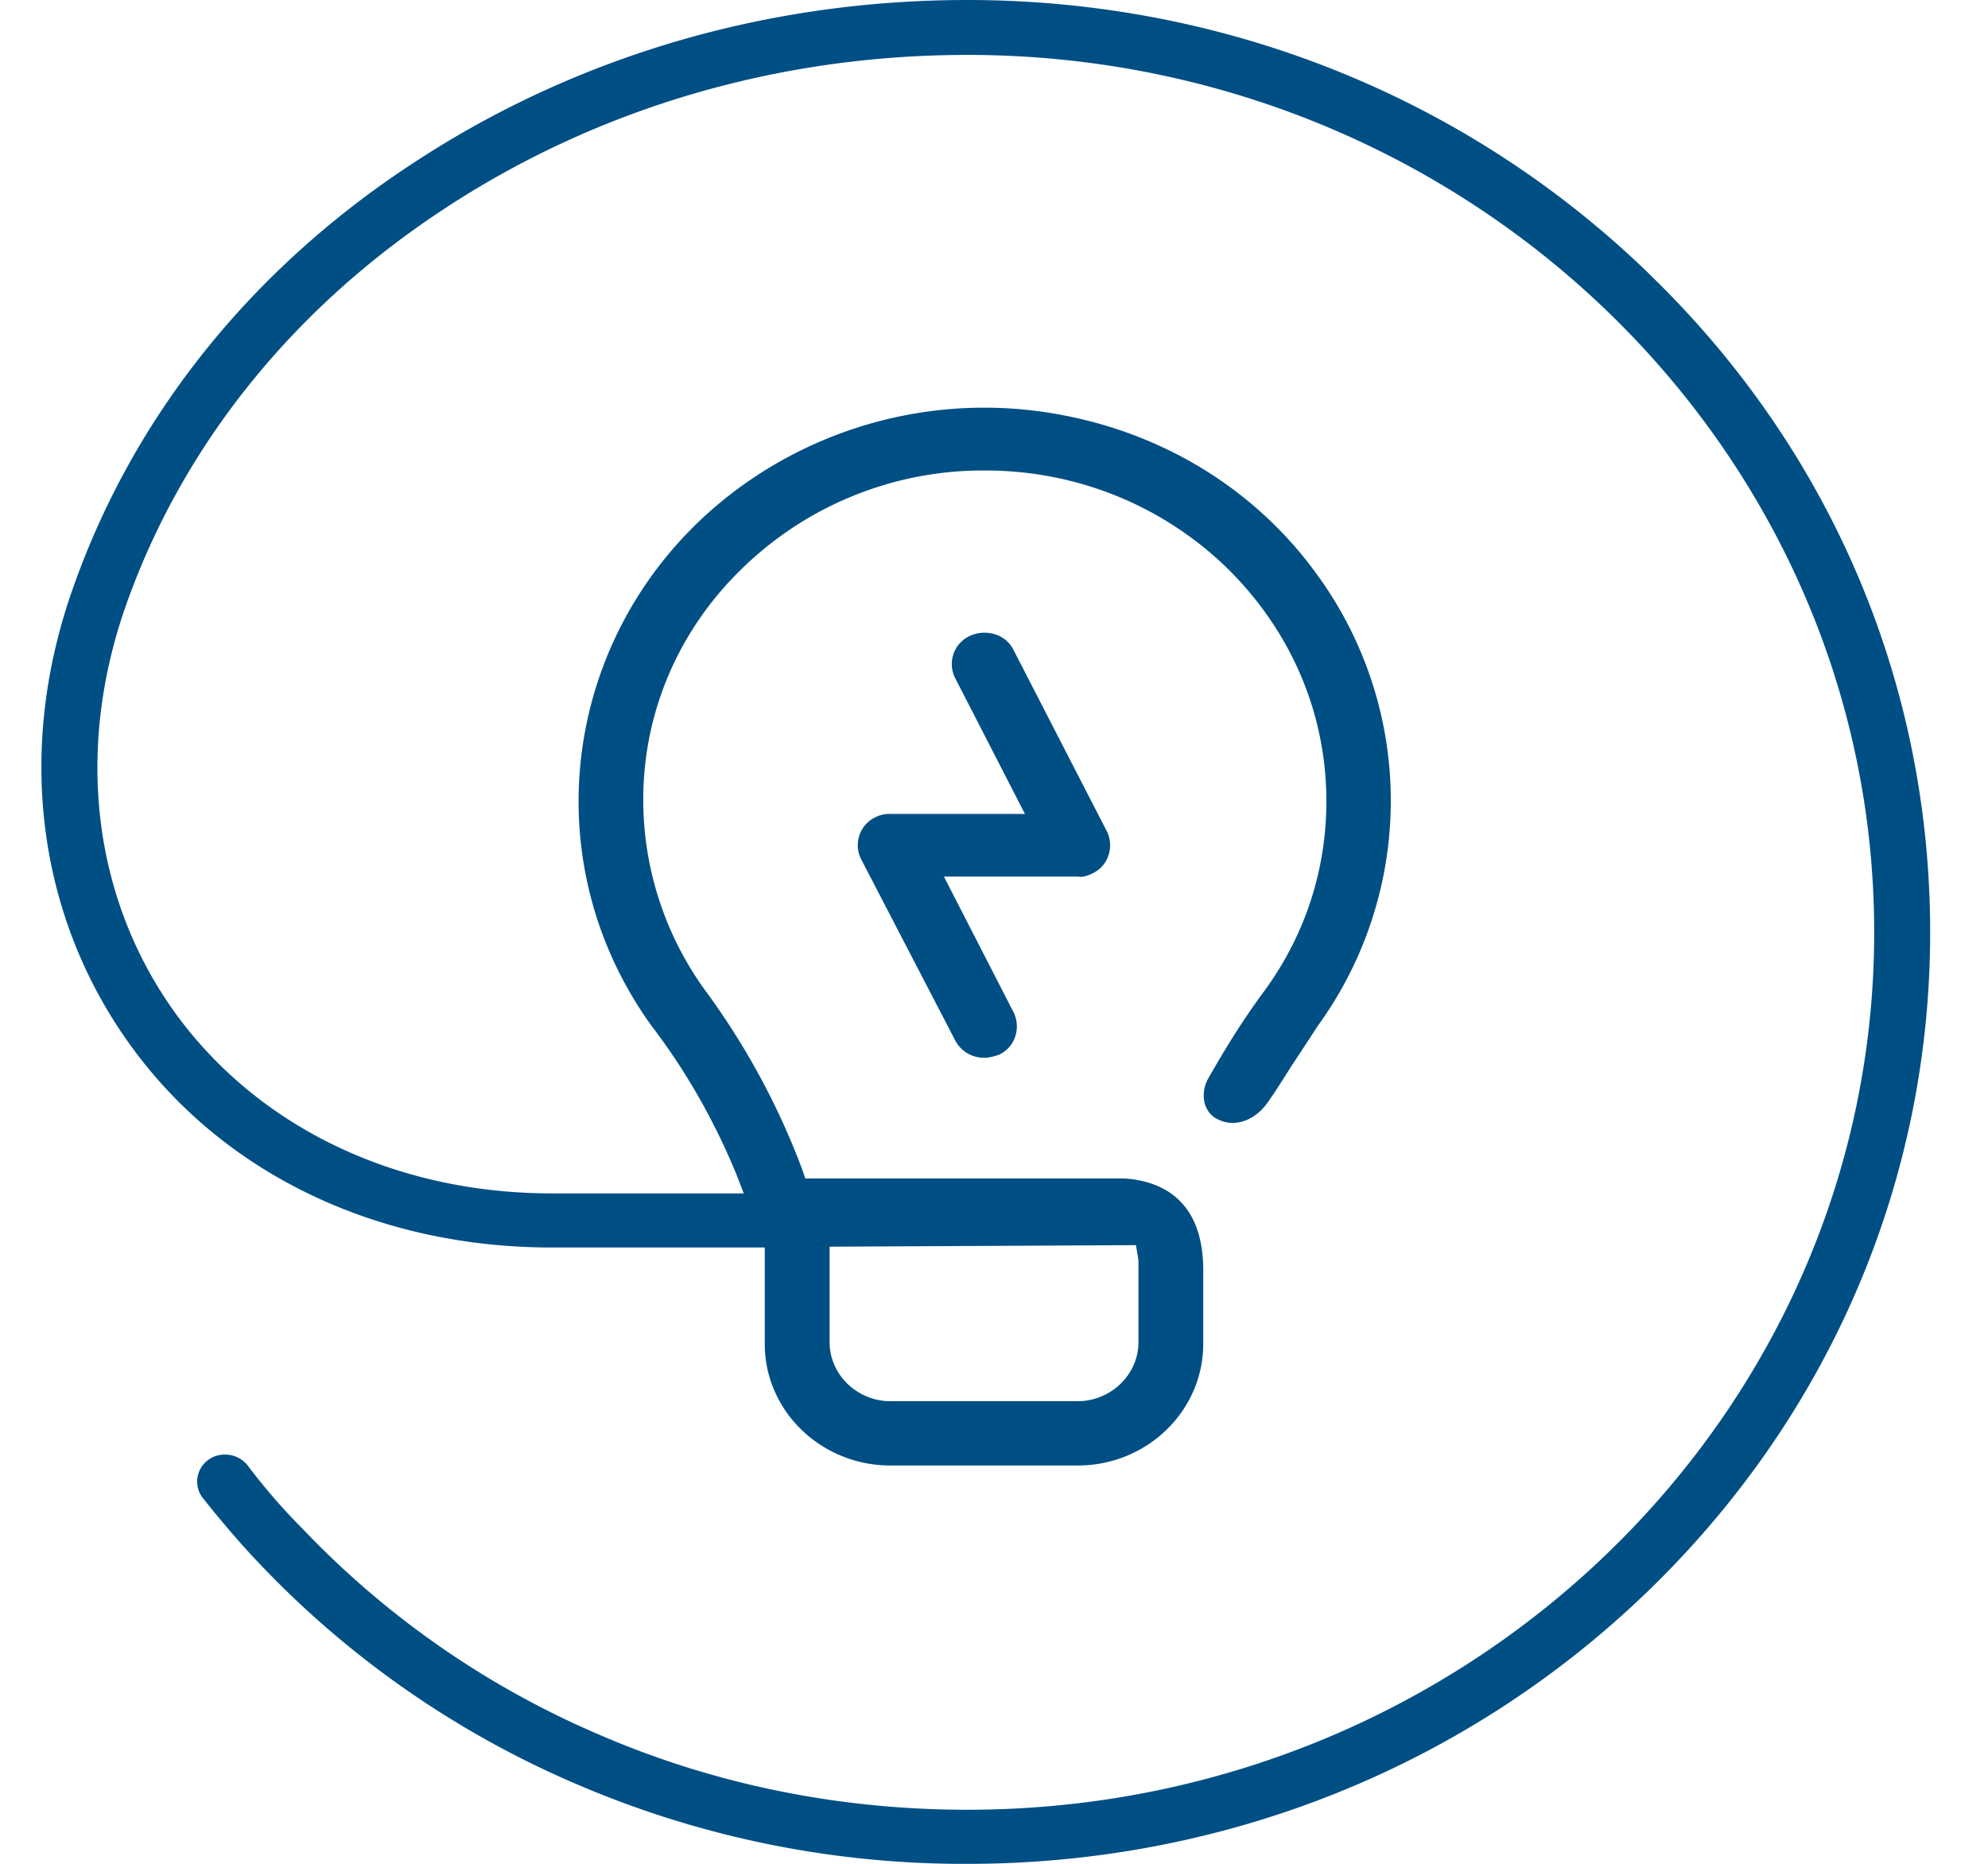 <svg width="32" height="30" fill="none" xmlns="http://www.w3.org/2000/svg"><path d="m13.354 20.067 4.931-.025.04.24v1.325c0 .518-.444.947-.98.947h-3.012c-.535 0-.979-.43-.979-.947v-1.54ZM26.53 4.392C23.607 1.565 19.707 0 15.572 0c-3.21 0-6.275.896-8.883 2.6-2.622 1.704-4.527 4.076-5.505 6.84-.94 2.626-.587 5.34.952 7.434 1.5 2.045 3.966 3.206 6.744 3.206h3.43v1.552c0 1.086.914 1.957 2.022 1.957h3.014c1.122 0 2.022-.884 2.022-1.957v-1.186c0-1.149-.692-1.439-1.266-1.477h-5.14l-.051-.151a11.914 11.914 0 0 0-1.579-2.903 5.23 5.23 0 0 1-.978-3.042c0-1.413.574-2.751 1.618-3.748a5.552 5.552 0 0 1 3.874-1.552h.013c1.46 0 2.843.555 3.887 1.565 1.03 1.01 1.604 2.334 1.604 3.76 0 1.099-.339 2.146-.991 3.042-.3.404-.574.833-.835 1.288l-.065.113a.554.554 0 0 0-.065.43c.039.113.104.201.222.252.234.113.521.038.73-.202.052-.05.274-.392.43-.644.183-.277.366-.555.43-.656a6.175 6.175 0 0 0 .014-7.245c-.991-1.388-2.491-2.31-4.213-2.612a6.682 6.682 0 0 0-4.892 1.035c-2.961 1.994-3.692 5.944-1.63 8.81.56.731 1.017 1.539 1.37 2.397l.117.303H8.88c-2.478 0-4.67-1.035-6.013-2.84-1.37-1.855-1.67-4.278-.835-6.638.913-2.575 2.7-4.796 5.165-6.4C9.65 1.73 12.546.884 15.572.884c8.048 0 14.596 6.336 14.596 14.123 0 7.787-6.548 14.123-14.596 14.123-2.061 0-4.07-.404-5.935-1.212a14.395 14.395 0 0 1-4.762-3.306 9.768 9.768 0 0 1-.887-1.022.462.462 0 0 0-.365-.177.443.443 0 0 0-.274.088.43.43 0 0 0-.078.619c.3.378.613.744.94 1.085a15.348 15.348 0 0 0 5.06 3.509 15.783 15.783 0 0 0 6.3 1.287c4.136 0 8.036-1.565 10.958-4.392 2.922-2.827 4.54-6.6 4.54-10.602 0-4.013-1.605-7.787-4.54-10.614Z" fill="#004F84"/><path d="M17.58 14.06a.481.481 0 0 0 .262-.29.51.51 0 0 0-.027-.392l-1.5-2.915a.488.488 0 0 0-.3-.253.561.561 0 0 0-.404.026.498.498 0 0 0-.235.681l1.122 2.184h-2.165a.49.49 0 0 0-.235.05.498.498 0 0 0-.235.682l1.513 2.915a.522.522 0 0 0 .47.278c.078 0 .17-.026.235-.05a.482.482 0 0 0 .26-.291.512.512 0 0 0-.026-.391l-1.121-2.184h2.165c.065.013.143-.012.222-.05Z" fill="#004F84"/></svg>
